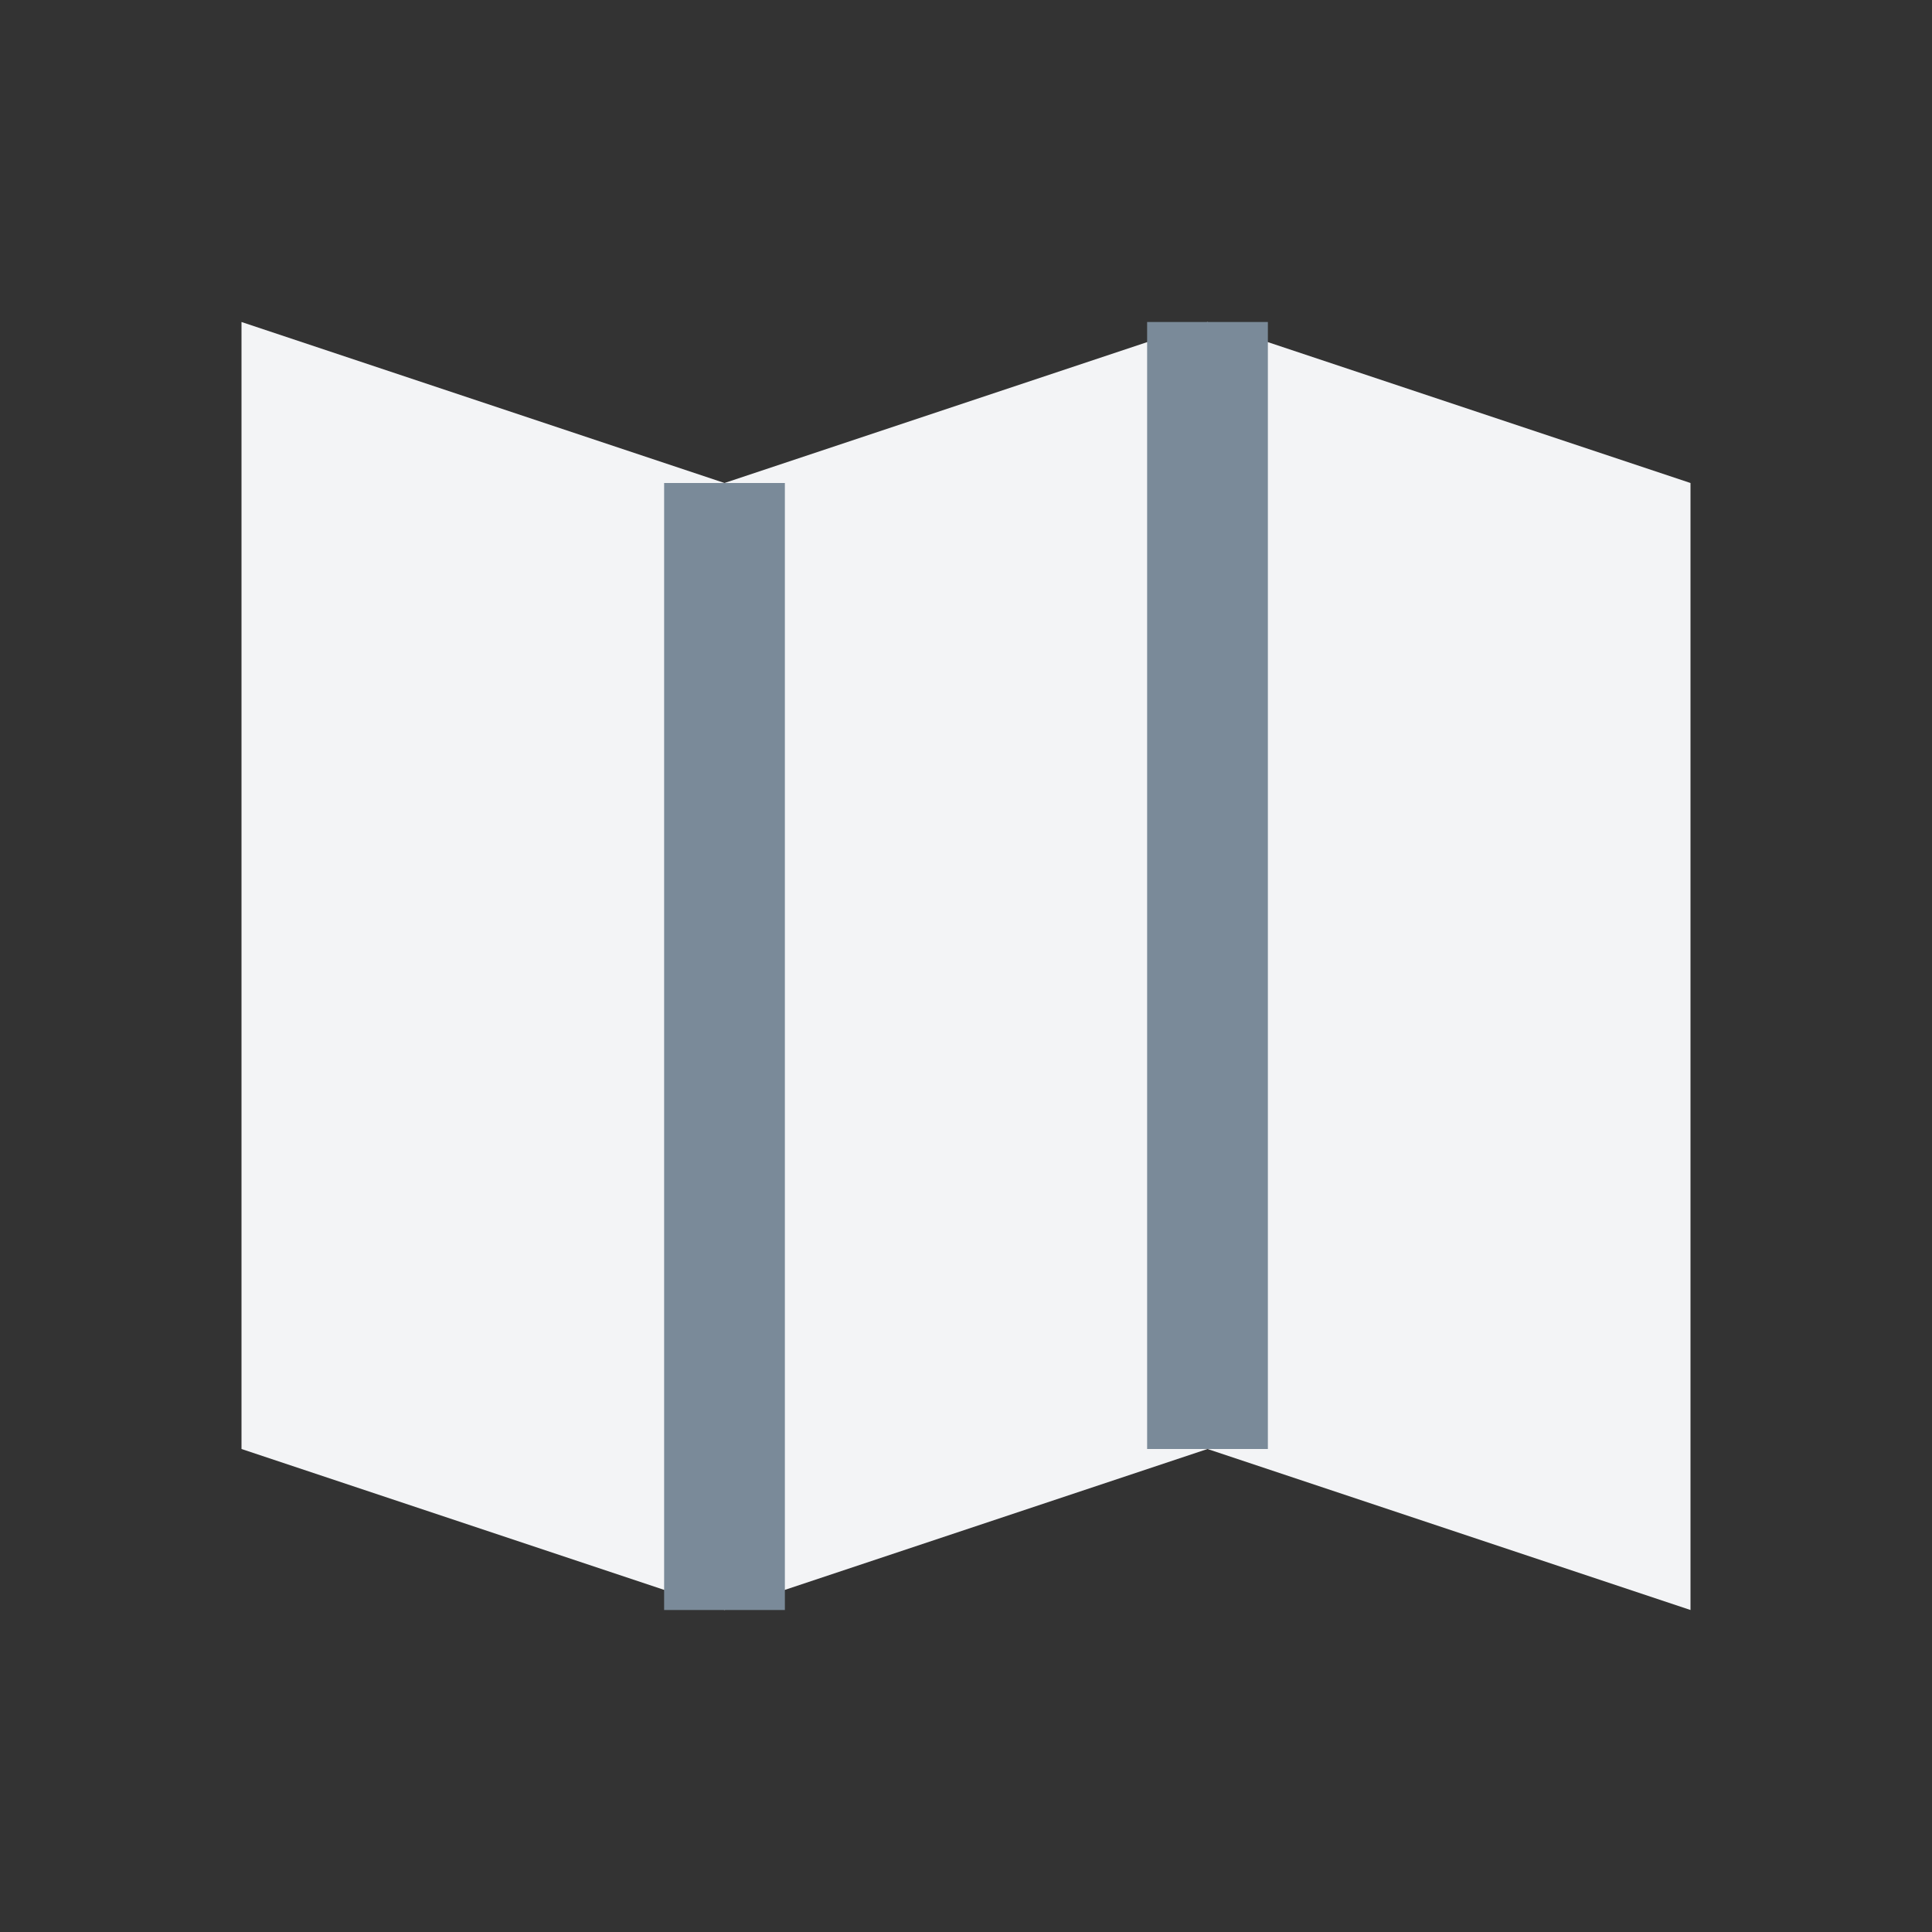 <?xml version="1.0" encoding="UTF-8"?>
<svg xmlns="http://www.w3.org/2000/svg" width="24" height="24" viewBox="0 0 24 24"><rect x="0" y="0" width="24" height="24" fill="#333333" stroke="none"/><path d="M3 4l6 2 6-2 6 2v14l-6-2-6 2-6-2V4z" fill="#F3F4F6"/><path d="M9 6v14M15 4v14" stroke="#7A8A99" stroke-width="1.5"/></svg>